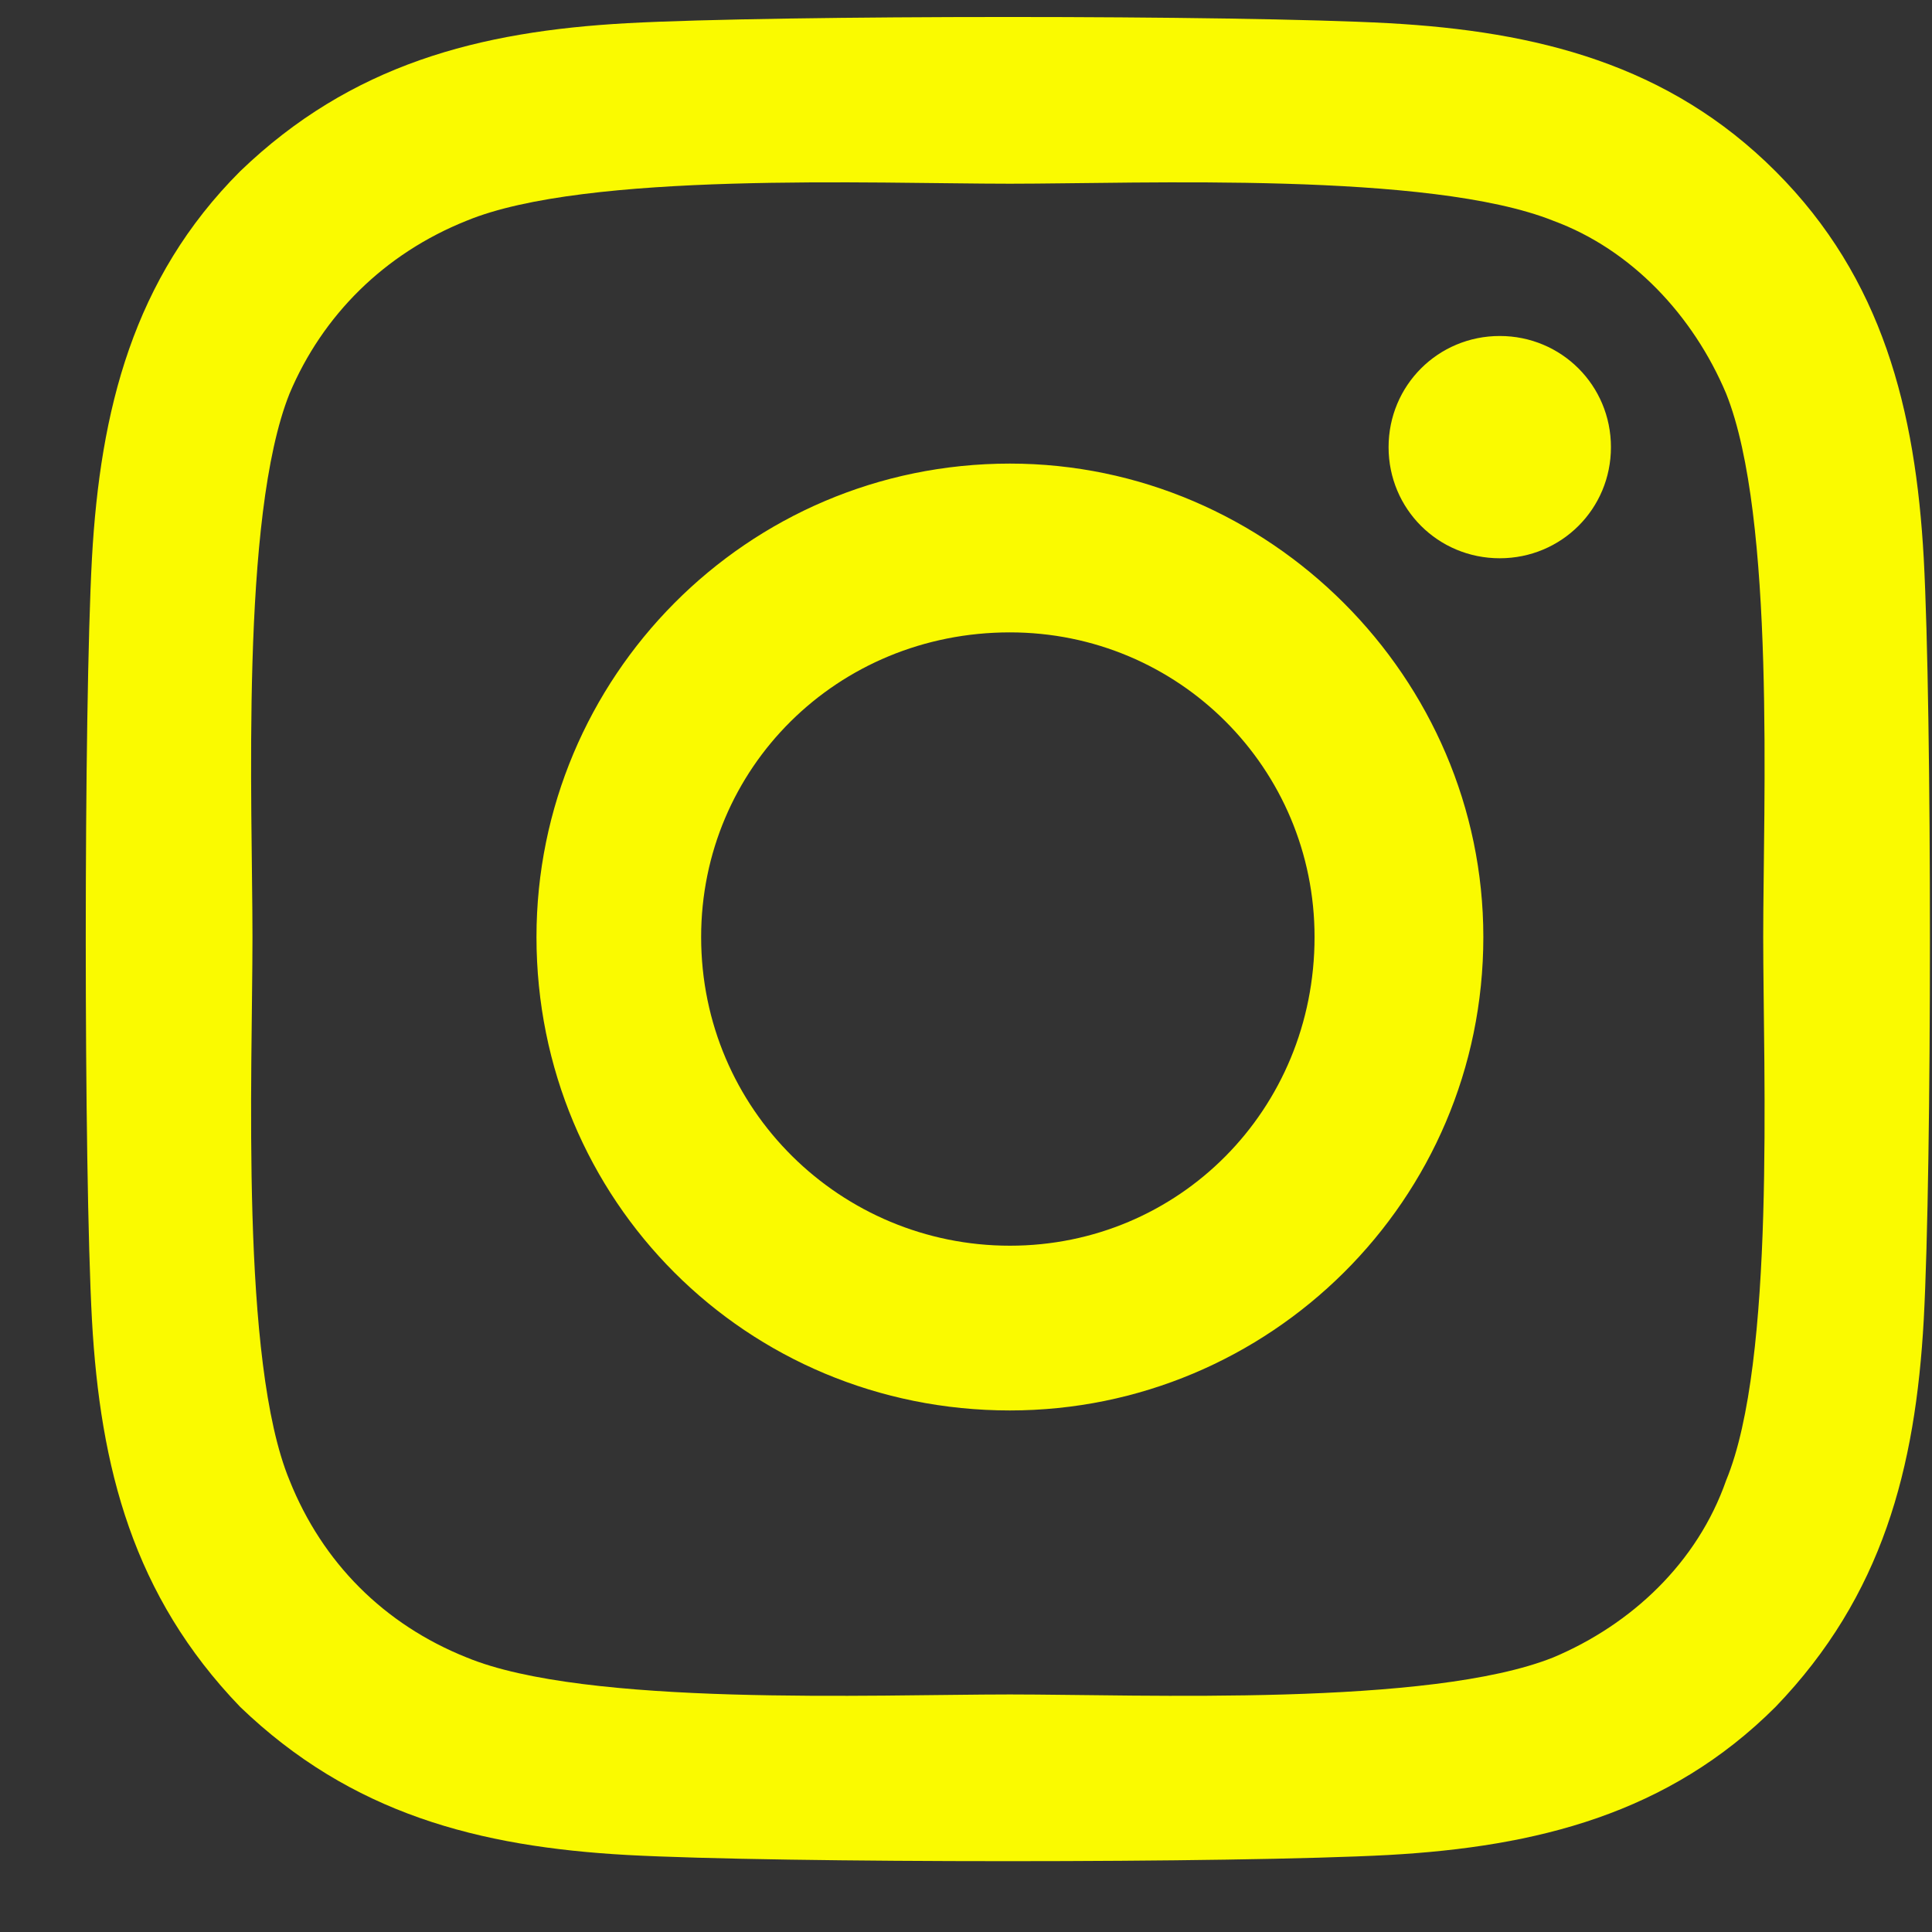 <svg width="22" height="22" viewBox="0 0 22 22" fill="none" xmlns="http://www.w3.org/2000/svg">
<rect x="0" y="0" width="22" height="22" fill="#333333" stroke="none"/>
<path d="M11.5 5.279C8.5 5.279 6.109 7.717 6.109 10.67C6.109 13.67 8.5 16.061 11.5 16.061C14.453 16.061 16.891 13.67 16.891 10.67C16.891 7.717 14.453 5.279 11.5 5.279ZM11.5 14.185C9.578 14.185 7.984 12.639 7.984 10.67C7.984 8.748 9.531 7.201 11.5 7.201C13.422 7.201 14.969 8.748 14.969 10.67C14.969 12.639 13.422 14.185 11.5 14.185ZM18.344 5.092C18.344 4.389 17.781 3.826 17.078 3.826C16.375 3.826 15.812 4.389 15.812 5.092C15.812 5.795 16.375 6.357 17.078 6.357C17.781 6.357 18.344 5.795 18.344 5.092ZM21.906 6.357C21.812 4.67 21.438 3.17 20.219 1.951C19 0.732 17.5 0.357 15.812 0.264C14.078 0.17 8.875 0.17 7.141 0.264C5.453 0.357 4 0.732 2.734 1.951C1.516 3.17 1.141 4.67 1.047 6.357C0.953 8.092 0.953 13.295 1.047 15.029C1.141 16.717 1.516 18.17 2.734 19.436C4 20.654 5.453 21.029 7.141 21.123C8.875 21.217 14.078 21.217 15.812 21.123C17.5 21.029 19 20.654 20.219 19.436C21.438 18.17 21.812 16.717 21.906 15.029C22 13.295 22 8.092 21.906 6.357ZM19.656 16.857C19.328 17.795 18.578 18.498 17.688 18.873C16.281 19.436 13 19.295 11.5 19.295C9.953 19.295 6.672 19.436 5.312 18.873C4.375 18.498 3.672 17.795 3.297 16.857C2.734 15.498 2.875 12.217 2.875 10.67C2.875 9.17 2.734 5.889 3.297 4.482C3.672 3.592 4.375 2.889 5.312 2.514C6.672 1.951 9.953 2.092 11.5 2.092C13 2.092 16.281 1.951 17.688 2.514C18.578 2.842 19.281 3.592 19.656 4.482C20.219 5.889 20.078 9.17 20.078 10.67C20.078 12.217 20.219 15.498 19.656 16.857Z" fill="#FAFA00"/>
</svg>
